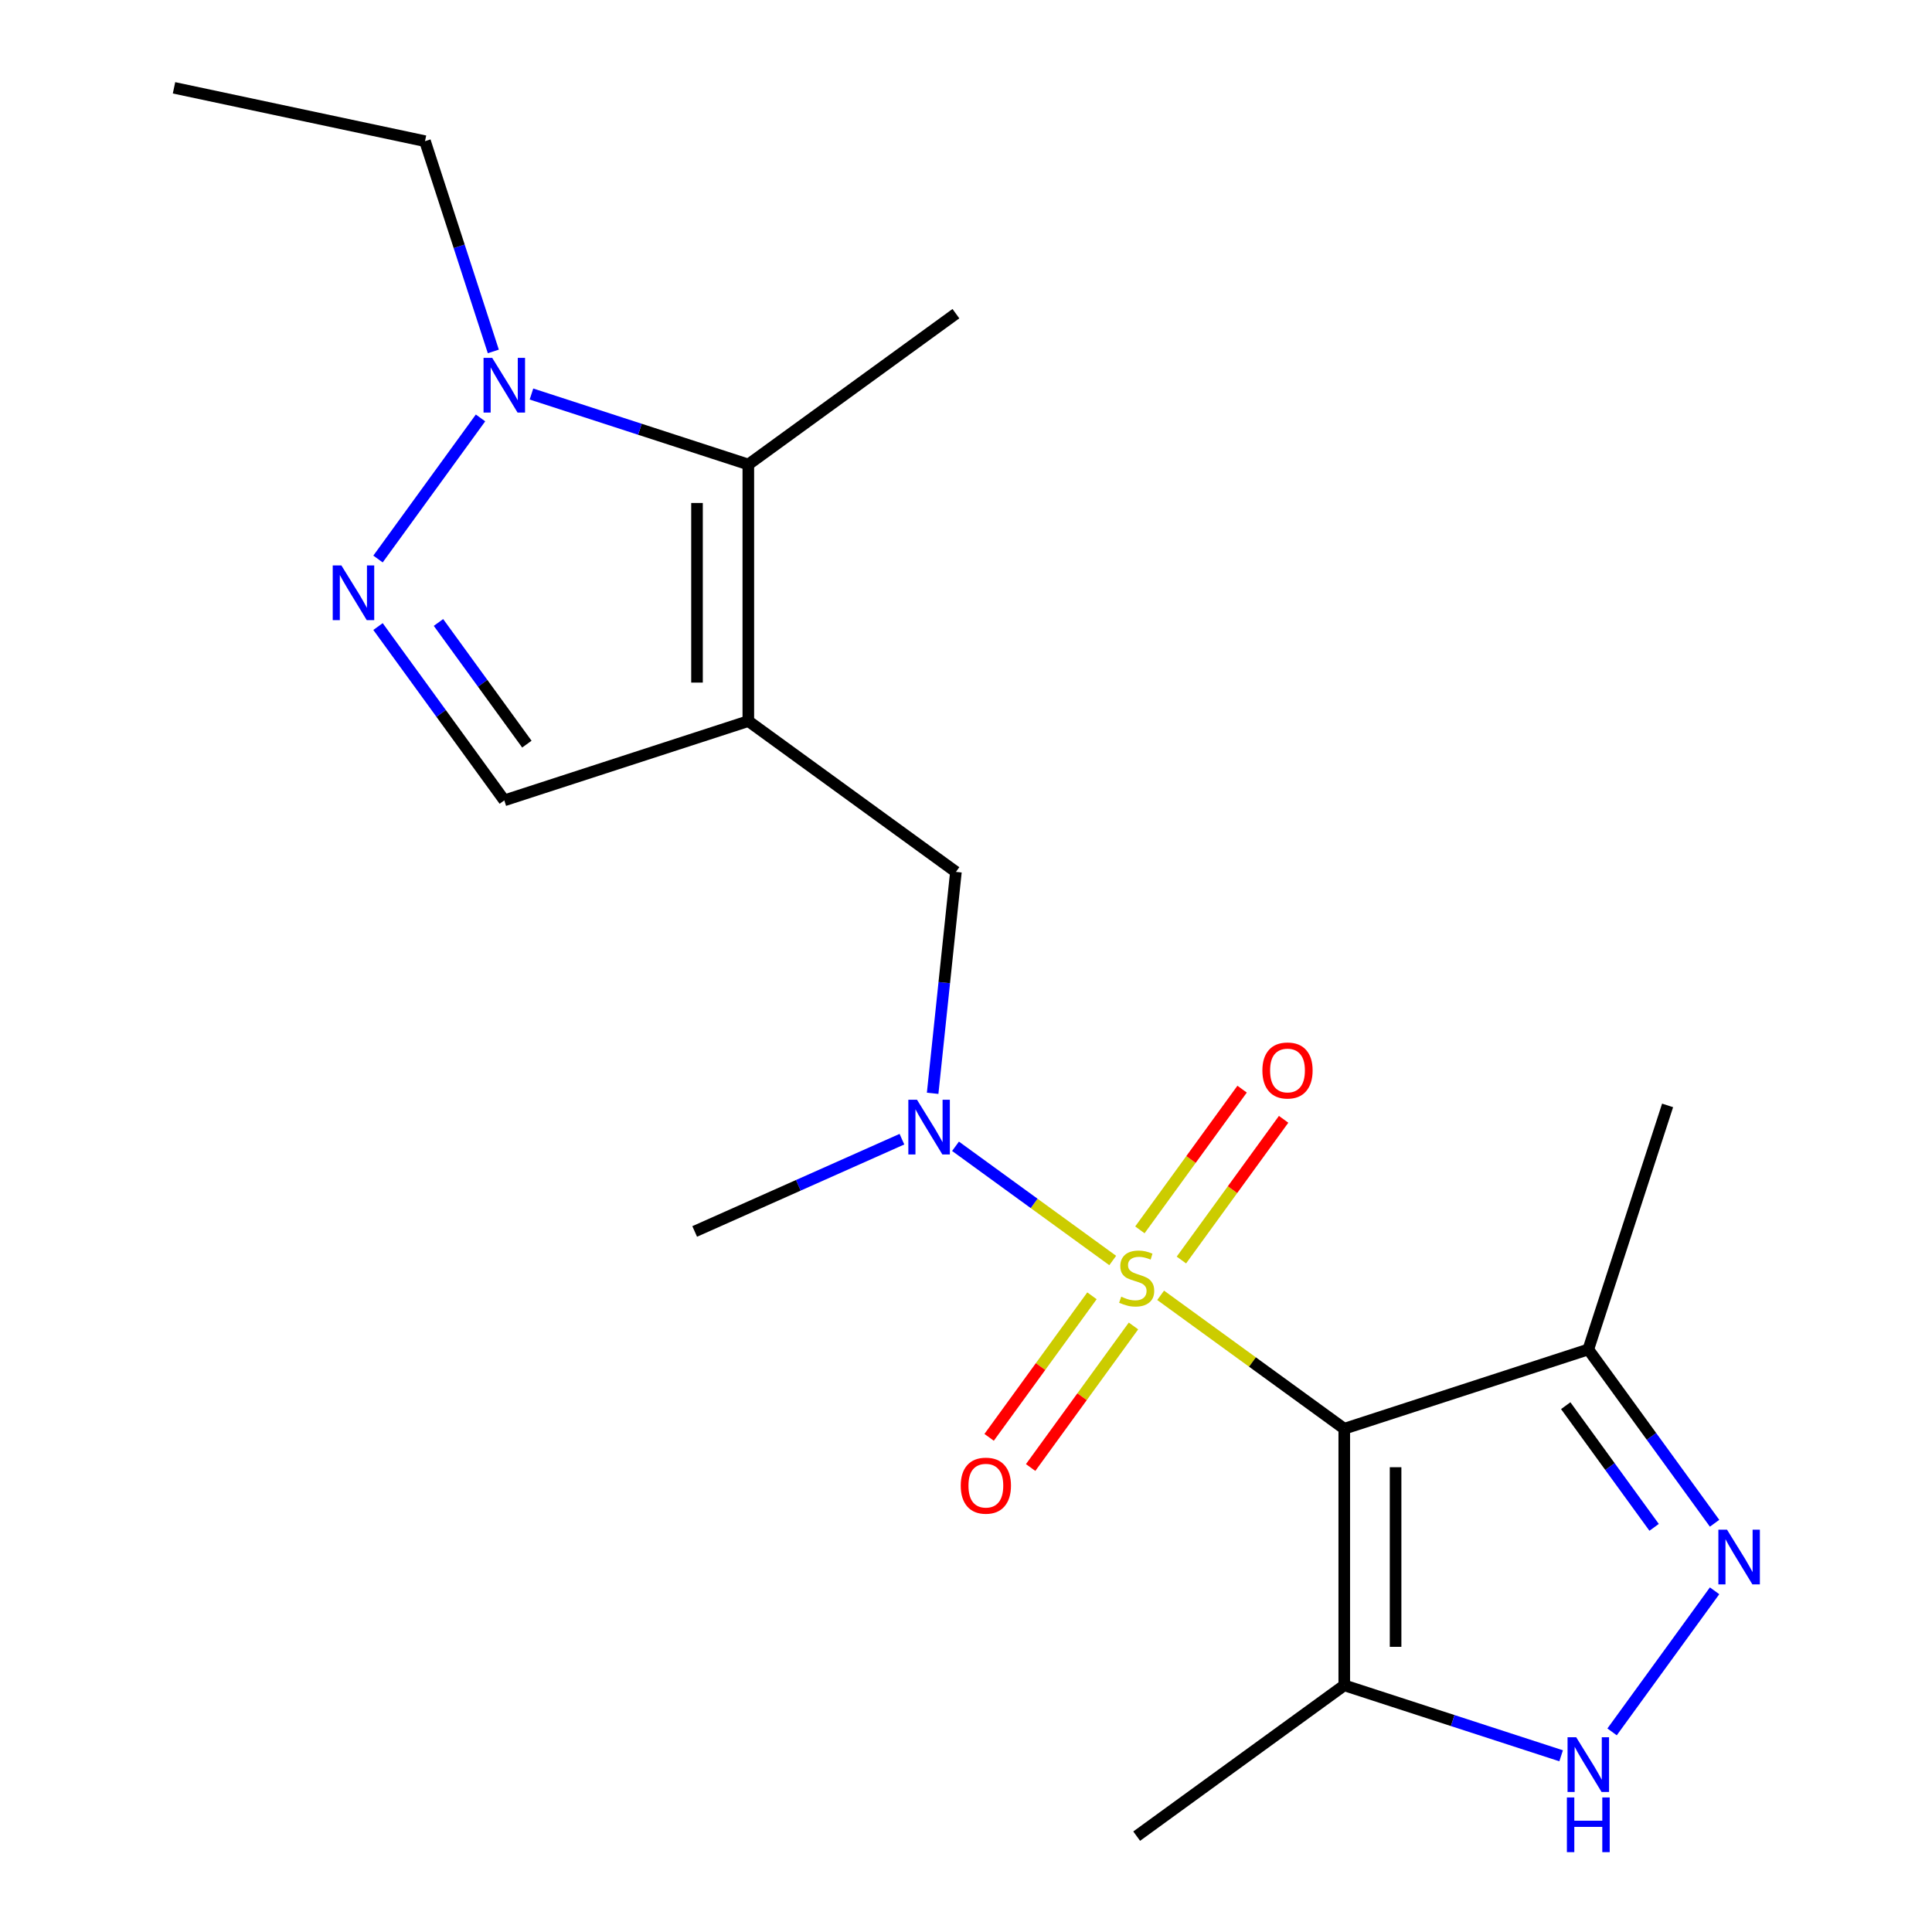 <?xml version='1.0' encoding='iso-8859-1'?>
<svg version='1.1' baseProfile='full'
              xmlns='http://www.w3.org/2000/svg'
                      xmlns:rdkit='http://www.rdkit.org/xml'
                      xmlns:xlink='http://www.w3.org/1999/xlink'
                  xml:space='preserve'
width='1000px' height='1000px' viewBox='0 0 1000 1000'>
<!-- END OF HEADER -->
<rect style='opacity:1.0;fill:#FFFFFF;stroke:none' width='1000' height='1000' x='0' y='0'> </rect>
<path class='bond-0' d='M 600.744,670.453 L 648.267,704.981' style='fill:none;fill-rule:evenodd;stroke:#CCCC00;stroke-width:6px;stroke-linecap:butt;stroke-linejoin:miter;stroke-opacity:1' />
<path class='bond-0' d='M 648.267,704.981 L 695.791,739.509' style='fill:none;fill-rule:evenodd;stroke:#000000;stroke-width:6px;stroke-linecap:butt;stroke-linejoin:miter;stroke-opacity:1' />
<path class='bond-6' d='M 575.944,652.435 L 535.259,622.876' style='fill:none;fill-rule:evenodd;stroke:#CCCC00;stroke-width:6px;stroke-linecap:butt;stroke-linejoin:miter;stroke-opacity:1' />
<path class='bond-6' d='M 535.259,622.876 L 494.574,593.316' style='fill:none;fill-rule:evenodd;stroke:#0000FF;stroke-width:6px;stroke-linecap:butt;stroke-linejoin:miter;stroke-opacity:1' />
<path class='bond-12' d='M 611.489,652.183 L 637.945,615.77' style='fill:none;fill-rule:evenodd;stroke:#CCCC00;stroke-width:6px;stroke-linecap:butt;stroke-linejoin:miter;stroke-opacity:1' />
<path class='bond-12' d='M 637.945,615.77 L 664.4,579.357' style='fill:none;fill-rule:evenodd;stroke:#FF0000;stroke-width:6px;stroke-linecap:butt;stroke-linejoin:miter;stroke-opacity:1' />
<path class='bond-12' d='M 590,636.57 L 616.455,600.157' style='fill:none;fill-rule:evenodd;stroke:#CCCC00;stroke-width:6px;stroke-linecap:butt;stroke-linejoin:miter;stroke-opacity:1' />
<path class='bond-12' d='M 616.455,600.157 L 642.911,563.744' style='fill:none;fill-rule:evenodd;stroke:#FF0000;stroke-width:6px;stroke-linecap:butt;stroke-linejoin:miter;stroke-opacity:1' />
<path class='bond-13' d='M 565.199,670.705 L 538.583,707.338' style='fill:none;fill-rule:evenodd;stroke:#CCCC00;stroke-width:6px;stroke-linecap:butt;stroke-linejoin:miter;stroke-opacity:1' />
<path class='bond-13' d='M 538.583,707.338 L 511.968,743.971' style='fill:none;fill-rule:evenodd;stroke:#FF0000;stroke-width:6px;stroke-linecap:butt;stroke-linejoin:miter;stroke-opacity:1' />
<path class='bond-13' d='M 586.688,686.318 L 560.073,722.951' style='fill:none;fill-rule:evenodd;stroke:#CCCC00;stroke-width:6px;stroke-linecap:butt;stroke-linejoin:miter;stroke-opacity:1' />
<path class='bond-13' d='M 560.073,722.951 L 533.457,759.584' style='fill:none;fill-rule:evenodd;stroke:#FF0000;stroke-width:6px;stroke-linecap:butt;stroke-linejoin:miter;stroke-opacity:1' />
<path class='bond-4' d='M 695.791,739.509 L 695.791,872.32' style='fill:none;fill-rule:evenodd;stroke:#000000;stroke-width:6px;stroke-linecap:butt;stroke-linejoin:miter;stroke-opacity:1' />
<path class='bond-4' d='M 722.353,759.43 L 722.353,852.398' style='fill:none;fill-rule:evenodd;stroke:#000000;stroke-width:6px;stroke-linecap:butt;stroke-linejoin:miter;stroke-opacity:1' />
<path class='bond-9' d='M 695.791,739.509 L 822.102,698.468' style='fill:none;fill-rule:evenodd;stroke:#000000;stroke-width:6px;stroke-linecap:butt;stroke-linejoin:miter;stroke-opacity:1' />
<path class='bond-1' d='M 387.333,373.231 L 494.78,451.296' style='fill:none;fill-rule:evenodd;stroke:#000000;stroke-width:6px;stroke-linecap:butt;stroke-linejoin:miter;stroke-opacity:1' />
<path class='bond-5' d='M 387.333,373.231 L 387.333,240.42' style='fill:none;fill-rule:evenodd;stroke:#000000;stroke-width:6px;stroke-linecap:butt;stroke-linejoin:miter;stroke-opacity:1' />
<path class='bond-5' d='M 360.771,353.309 L 360.771,260.341' style='fill:none;fill-rule:evenodd;stroke:#000000;stroke-width:6px;stroke-linecap:butt;stroke-linejoin:miter;stroke-opacity:1' />
<path class='bond-10' d='M 387.333,373.231 L 261.022,414.272' style='fill:none;fill-rule:evenodd;stroke:#000000;stroke-width:6px;stroke-linecap:butt;stroke-linejoin:miter;stroke-opacity:1' />
<path class='bond-2' d='M 887.466,788.434 L 854.784,743.451' style='fill:none;fill-rule:evenodd;stroke:#0000FF;stroke-width:6px;stroke-linecap:butt;stroke-linejoin:miter;stroke-opacity:1' />
<path class='bond-2' d='M 854.784,743.451 L 822.102,698.468' style='fill:none;fill-rule:evenodd;stroke:#000000;stroke-width:6px;stroke-linecap:butt;stroke-linejoin:miter;stroke-opacity:1' />
<path class='bond-2' d='M 856.172,790.552 L 833.295,759.064' style='fill:none;fill-rule:evenodd;stroke:#0000FF;stroke-width:6px;stroke-linecap:butt;stroke-linejoin:miter;stroke-opacity:1' />
<path class='bond-2' d='M 833.295,759.064 L 810.417,727.575' style='fill:none;fill-rule:evenodd;stroke:#000000;stroke-width:6px;stroke-linecap:butt;stroke-linejoin:miter;stroke-opacity:1' />
<path class='bond-20' d='M 887.466,823.395 L 834.409,896.421' style='fill:none;fill-rule:evenodd;stroke:#0000FF;stroke-width:6px;stroke-linecap:butt;stroke-linejoin:miter;stroke-opacity:1' />
<path class='bond-3' d='M 195.658,324.306 L 228.34,369.289' style='fill:none;fill-rule:evenodd;stroke:#0000FF;stroke-width:6px;stroke-linecap:butt;stroke-linejoin:miter;stroke-opacity:1' />
<path class='bond-3' d='M 228.34,369.289 L 261.022,414.272' style='fill:none;fill-rule:evenodd;stroke:#000000;stroke-width:6px;stroke-linecap:butt;stroke-linejoin:miter;stroke-opacity:1' />
<path class='bond-3' d='M 226.952,322.188 L 249.829,353.676' style='fill:none;fill-rule:evenodd;stroke:#0000FF;stroke-width:6px;stroke-linecap:butt;stroke-linejoin:miter;stroke-opacity:1' />
<path class='bond-3' d='M 249.829,353.676 L 272.707,385.164' style='fill:none;fill-rule:evenodd;stroke:#000000;stroke-width:6px;stroke-linecap:butt;stroke-linejoin:miter;stroke-opacity:1' />
<path class='bond-21' d='M 195.658,289.345 L 248.714,216.319' style='fill:none;fill-rule:evenodd;stroke:#0000FF;stroke-width:6px;stroke-linecap:butt;stroke-linejoin:miter;stroke-opacity:1' />
<path class='bond-8' d='M 695.791,872.32 L 751.916,890.556' style='fill:none;fill-rule:evenodd;stroke:#000000;stroke-width:6px;stroke-linecap:butt;stroke-linejoin:miter;stroke-opacity:1' />
<path class='bond-8' d='M 751.916,890.556 L 808.041,908.792' style='fill:none;fill-rule:evenodd;stroke:#0000FF;stroke-width:6px;stroke-linecap:butt;stroke-linejoin:miter;stroke-opacity:1' />
<path class='bond-16' d='M 695.791,872.32 L 588.344,950.384' style='fill:none;fill-rule:evenodd;stroke:#000000;stroke-width:6px;stroke-linecap:butt;stroke-linejoin:miter;stroke-opacity:1' />
<path class='bond-7' d='M 387.333,240.42 L 331.208,222.183' style='fill:none;fill-rule:evenodd;stroke:#000000;stroke-width:6px;stroke-linecap:butt;stroke-linejoin:miter;stroke-opacity:1' />
<path class='bond-7' d='M 331.208,222.183 L 275.082,203.947' style='fill:none;fill-rule:evenodd;stroke:#0000FF;stroke-width:6px;stroke-linecap:butt;stroke-linejoin:miter;stroke-opacity:1' />
<path class='bond-15' d='M 387.333,240.42 L 494.78,162.355' style='fill:none;fill-rule:evenodd;stroke:#000000;stroke-width:6px;stroke-linecap:butt;stroke-linejoin:miter;stroke-opacity:1' />
<path class='bond-11' d='M 482.735,565.899 L 488.757,508.597' style='fill:none;fill-rule:evenodd;stroke:#0000FF;stroke-width:6px;stroke-linecap:butt;stroke-linejoin:miter;stroke-opacity:1' />
<path class='bond-11' d='M 488.757,508.597 L 494.78,451.296' style='fill:none;fill-rule:evenodd;stroke:#000000;stroke-width:6px;stroke-linecap:butt;stroke-linejoin:miter;stroke-opacity:1' />
<path class='bond-17' d='M 466.837,589.639 L 413.203,613.519' style='fill:none;fill-rule:evenodd;stroke:#0000FF;stroke-width:6px;stroke-linecap:butt;stroke-linejoin:miter;stroke-opacity:1' />
<path class='bond-17' d='M 413.203,613.519 L 359.568,637.399' style='fill:none;fill-rule:evenodd;stroke:#000000;stroke-width:6px;stroke-linecap:butt;stroke-linejoin:miter;stroke-opacity:1' />
<path class='bond-14' d='M 255.342,181.898 L 237.662,127.483' style='fill:none;fill-rule:evenodd;stroke:#0000FF;stroke-width:6px;stroke-linecap:butt;stroke-linejoin:miter;stroke-opacity:1' />
<path class='bond-14' d='M 237.662,127.483 L 219.981,73.068' style='fill:none;fill-rule:evenodd;stroke:#000000;stroke-width:6px;stroke-linecap:butt;stroke-linejoin:miter;stroke-opacity:1' />
<path class='bond-18' d='M 822.102,698.468 L 863.143,572.156' style='fill:none;fill-rule:evenodd;stroke:#000000;stroke-width:6px;stroke-linecap:butt;stroke-linejoin:miter;stroke-opacity:1' />
<path class='bond-19' d='M 219.981,73.068 L 90.072,45.455' style='fill:none;fill-rule:evenodd;stroke:#000000;stroke-width:6px;stroke-linecap:butt;stroke-linejoin:miter;stroke-opacity:1' />
<path  class='atom-0' d='M 580.344 671.164
Q 580.664 671.284, 581.984 671.844
Q 583.304 672.404, 584.744 672.764
Q 586.224 673.084, 587.664 673.084
Q 590.344 673.084, 591.904 671.804
Q 593.464 670.484, 593.464 668.204
Q 593.464 666.644, 592.664 665.684
Q 591.904 664.724, 590.704 664.204
Q 589.504 663.684, 587.504 663.084
Q 584.984 662.324, 583.464 661.604
Q 581.984 660.884, 580.904 659.364
Q 579.864 657.844, 579.864 655.284
Q 579.864 651.724, 582.264 649.524
Q 584.704 647.324, 589.504 647.324
Q 592.784 647.324, 596.504 648.884
L 595.584 651.964
Q 592.184 650.564, 589.624 650.564
Q 586.864 650.564, 585.344 651.724
Q 583.824 652.844, 583.864 654.804
Q 583.864 656.324, 584.624 657.244
Q 585.424 658.164, 586.544 658.684
Q 587.704 659.204, 589.624 659.804
Q 592.184 660.604, 593.704 661.404
Q 595.224 662.204, 596.304 663.844
Q 597.424 665.444, 597.424 668.204
Q 597.424 672.124, 594.784 674.244
Q 592.184 676.324, 587.824 676.324
Q 585.304 676.324, 583.384 675.764
Q 581.504 675.244, 579.264 674.324
L 580.344 671.164
' fill='#CCCC00'/>
<path  class='atom-3' d='M 893.906 791.754
L 903.186 806.754
Q 904.106 808.234, 905.586 810.914
Q 907.066 813.594, 907.146 813.754
L 907.146 791.754
L 910.906 791.754
L 910.906 820.074
L 907.026 820.074
L 897.066 803.674
Q 895.906 801.754, 894.666 799.554
Q 893.466 797.354, 893.106 796.674
L 893.106 820.074
L 889.426 820.074
L 889.426 791.754
L 893.906 791.754
' fill='#0000FF'/>
<path  class='atom-4' d='M 176.698 292.665
L 185.978 307.665
Q 186.898 309.145, 188.378 311.825
Q 189.858 314.505, 189.938 314.665
L 189.938 292.665
L 193.698 292.665
L 193.698 320.985
L 189.818 320.985
L 179.858 304.585
Q 178.698 302.665, 177.458 300.465
Q 176.258 298.265, 175.898 297.585
L 175.898 320.985
L 172.218 320.985
L 172.218 292.665
L 176.698 292.665
' fill='#0000FF'/>
<path  class='atom-7' d='M 474.637 569.219
L 483.917 584.219
Q 484.837 585.699, 486.317 588.379
Q 487.797 591.059, 487.877 591.219
L 487.877 569.219
L 491.637 569.219
L 491.637 597.539
L 487.757 597.539
L 477.797 581.139
Q 476.637 579.219, 475.397 577.019
Q 474.197 574.819, 473.837 574.139
L 473.837 597.539
L 470.157 597.539
L 470.157 569.219
L 474.637 569.219
' fill='#0000FF'/>
<path  class='atom-8' d='M 254.762 185.219
L 264.042 200.219
Q 264.962 201.699, 266.442 204.379
Q 267.922 207.059, 268.002 207.219
L 268.002 185.219
L 271.762 185.219
L 271.762 213.539
L 267.882 213.539
L 257.922 197.139
Q 256.762 195.219, 255.522 193.019
Q 254.322 190.819, 253.962 190.139
L 253.962 213.539
L 250.282 213.539
L 250.282 185.219
L 254.762 185.219
' fill='#0000FF'/>
<path  class='atom-9' d='M 815.842 899.201
L 825.122 914.201
Q 826.042 915.681, 827.522 918.361
Q 829.002 921.041, 829.082 921.201
L 829.082 899.201
L 832.842 899.201
L 832.842 927.521
L 828.962 927.521
L 819.002 911.121
Q 817.842 909.201, 816.602 907.001
Q 815.402 904.801, 815.042 904.121
L 815.042 927.521
L 811.362 927.521
L 811.362 899.201
L 815.842 899.201
' fill='#0000FF'/>
<path  class='atom-9' d='M 811.022 930.353
L 814.862 930.353
L 814.862 942.393
L 829.342 942.393
L 829.342 930.353
L 833.182 930.353
L 833.182 958.673
L 829.342 958.673
L 829.342 945.593
L 814.862 945.593
L 814.862 958.673
L 811.022 958.673
L 811.022 930.353
' fill='#0000FF'/>
<path  class='atom-13' d='M 653.409 554.077
Q 653.409 547.277, 656.769 543.477
Q 660.129 539.677, 666.409 539.677
Q 672.689 539.677, 676.049 543.477
Q 679.409 547.277, 679.409 554.077
Q 679.409 560.957, 676.009 564.877
Q 672.609 568.757, 666.409 568.757
Q 660.169 568.757, 656.769 564.877
Q 653.409 560.997, 653.409 554.077
M 666.409 565.557
Q 670.729 565.557, 673.049 562.677
Q 675.409 559.757, 675.409 554.077
Q 675.409 548.517, 673.049 545.717
Q 670.729 542.877, 666.409 542.877
Q 662.089 542.877, 659.729 545.677
Q 657.409 548.477, 657.409 554.077
Q 657.409 559.797, 659.729 562.677
Q 662.089 565.557, 666.409 565.557
' fill='#FF0000'/>
<path  class='atom-14' d='M 497.279 768.971
Q 497.279 762.171, 500.639 758.371
Q 503.999 754.571, 510.279 754.571
Q 516.559 754.571, 519.919 758.371
Q 523.279 762.171, 523.279 768.971
Q 523.279 775.851, 519.879 779.771
Q 516.479 783.651, 510.279 783.651
Q 504.039 783.651, 500.639 779.771
Q 497.279 775.891, 497.279 768.971
M 510.279 780.451
Q 514.599 780.451, 516.919 777.571
Q 519.279 774.651, 519.279 768.971
Q 519.279 763.411, 516.919 760.611
Q 514.599 757.771, 510.279 757.771
Q 505.959 757.771, 503.599 760.571
Q 501.279 763.371, 501.279 768.971
Q 501.279 774.691, 503.599 777.571
Q 505.959 780.451, 510.279 780.451
' fill='#FF0000'/>
</svg>
